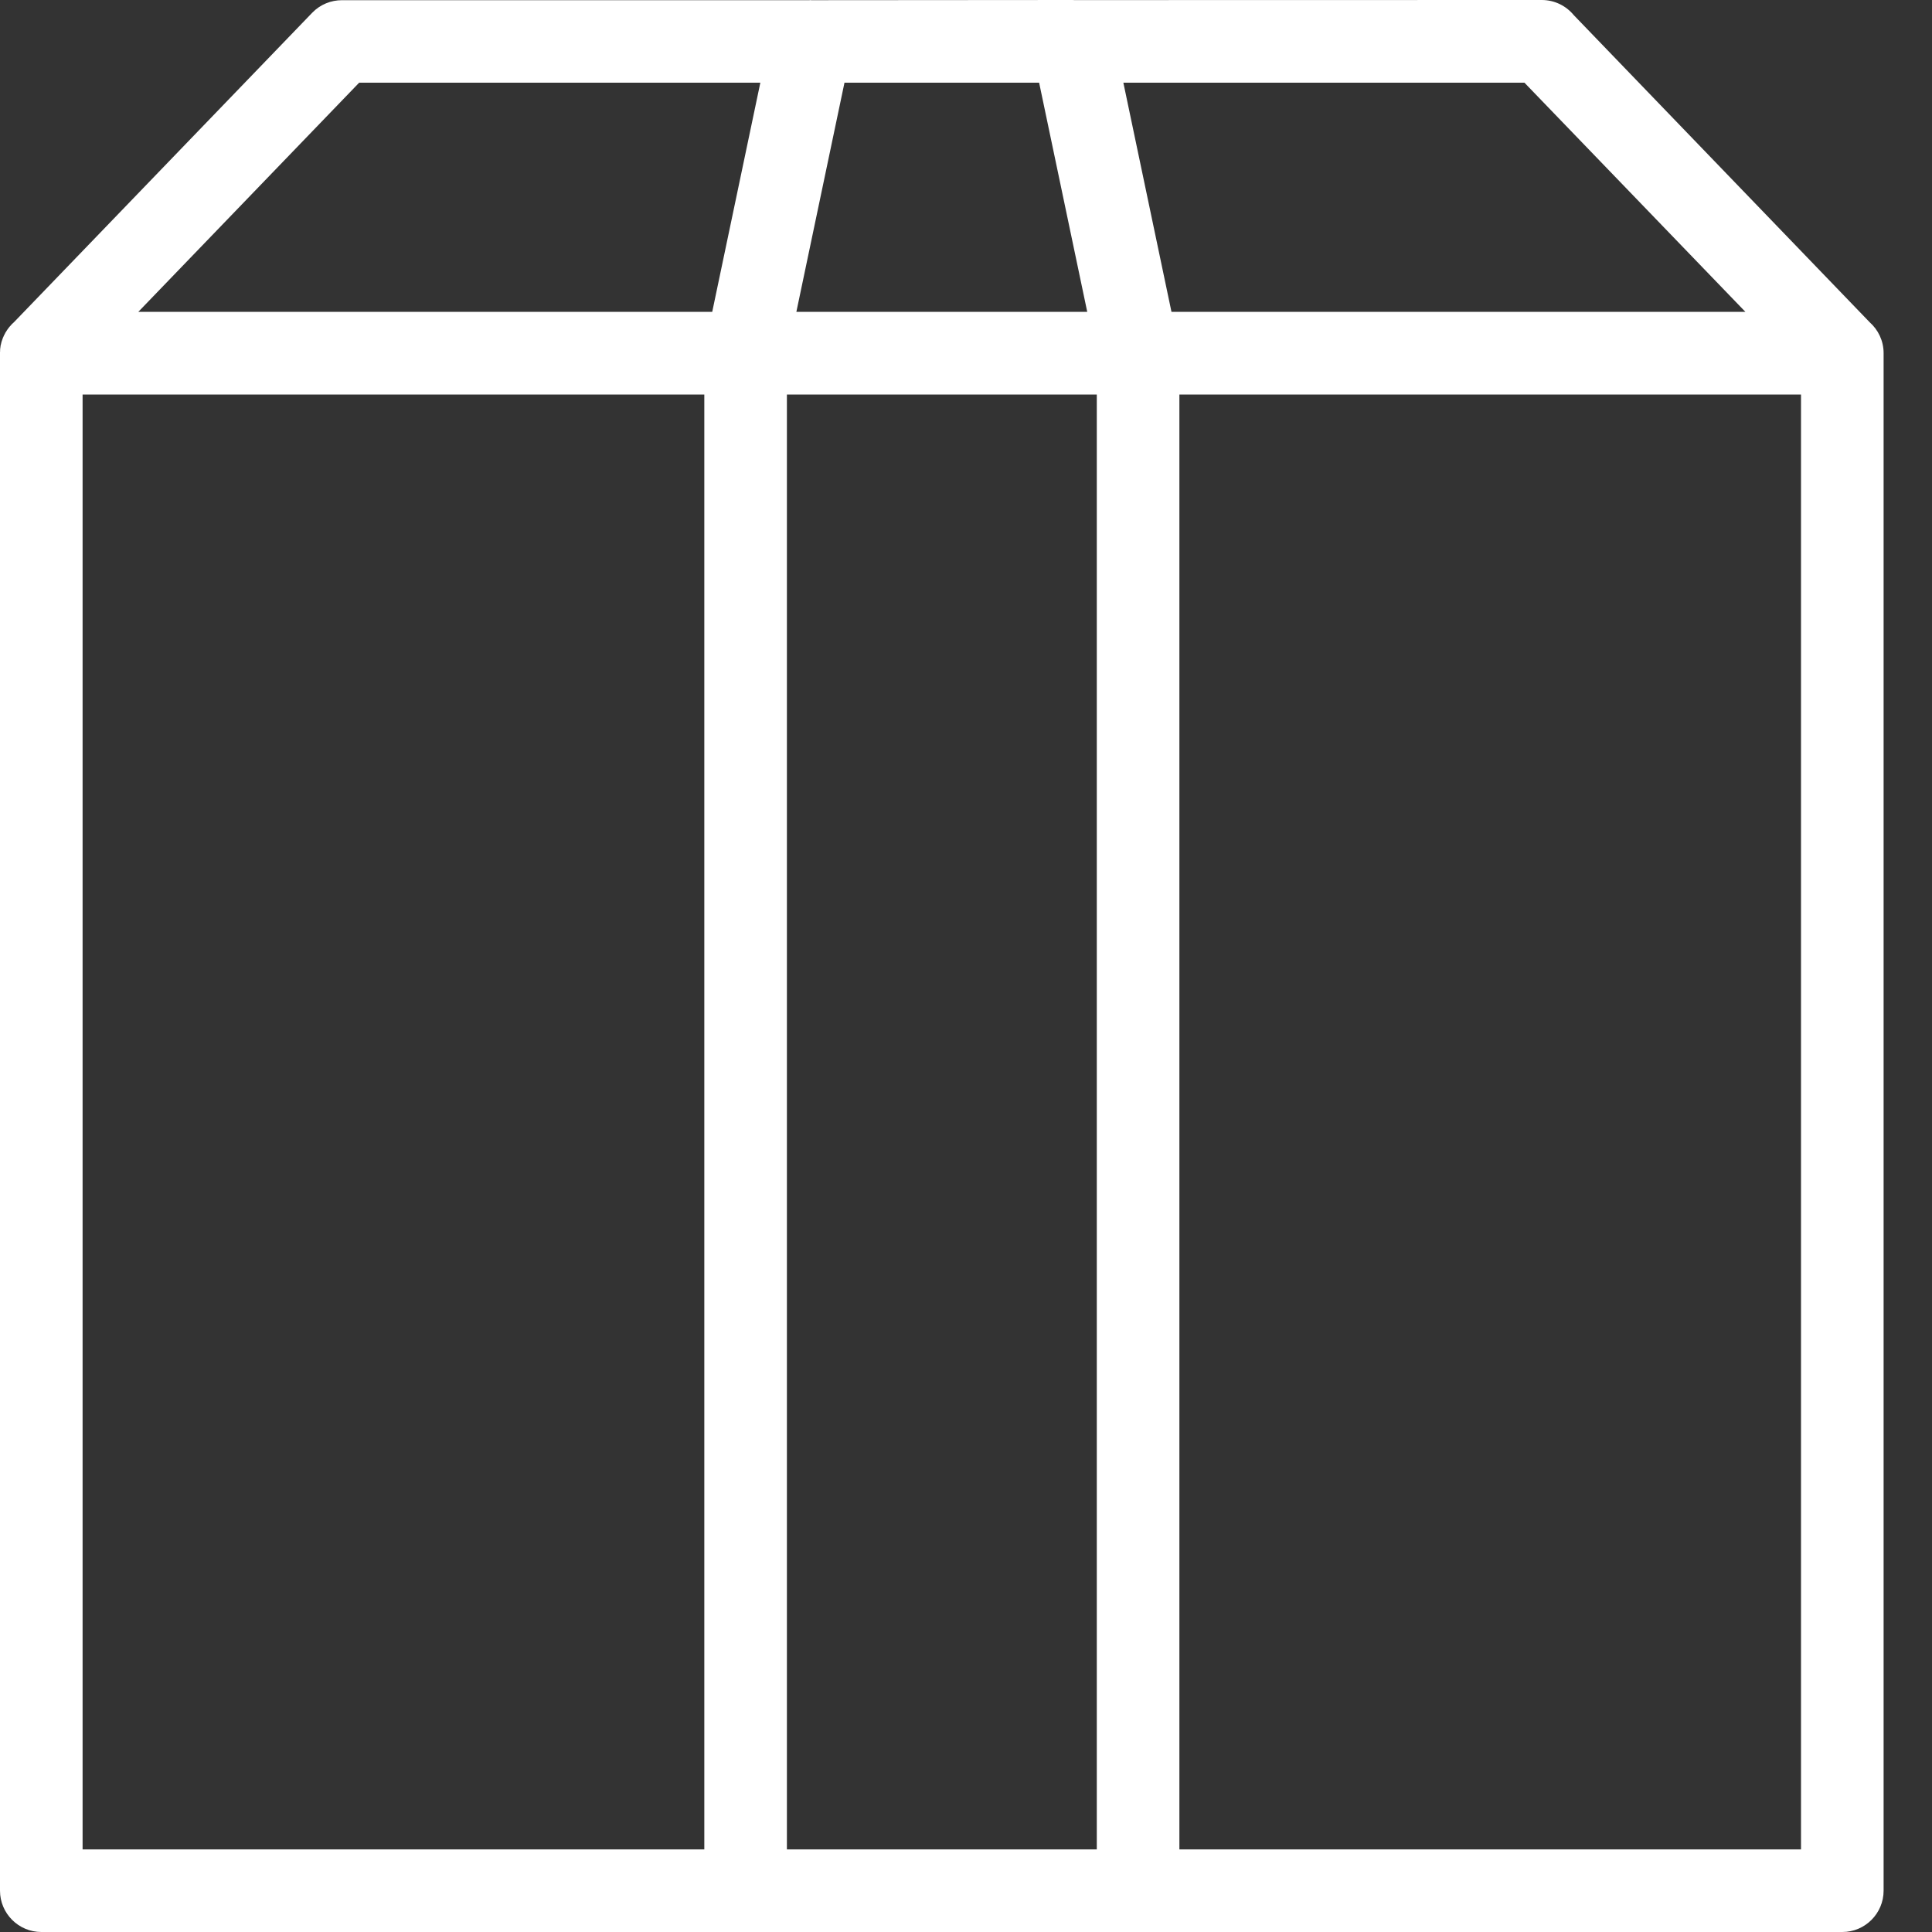<svg width="20" height="20" viewBox="0 0 20 20" fill="none" xmlns="http://www.w3.org/2000/svg">
<rect x="0" y="0" width="20" height="20" fill="#333333" stroke="none"/>
<path d="M1.431 3.228H7.373L7.871 0.856H3.718L1.432 3.228H1.431ZM8.244 3.228H11.255L10.757 0.856H8.742L8.244 3.228ZM12.127 3.228H18.068L15.781 0.856H11.629L12.127 3.228H12.127ZM8.396 0.002L11.103 0L11.123 0.001L11.133 0.001L15.96 0C16.094 0 16.213 0.061 16.292 0.157L19.354 3.335C19.443 3.414 19.499 3.528 19.499 3.655V19.572C19.499 19.808 19.307 20 19.072 20H0.428C0.192 20 0 19.808 0 19.572V3.643L0.001 3.638V3.631L0.001 3.625V3.622L0.001 3.62L0.002 3.614V3.612L0.002 3.608L0.003 3.602L0.003 3.601L0.004 3.596L0.005 3.591V3.59L0.005 3.585L0.006 3.58V3.579L0.007 3.574L0.008 3.57L0.009 3.568L0.01 3.563L0.011 3.559L0.011 3.557L0.013 3.552L0.013 3.549L0.014 3.546L0.015 3.541L0.016 3.539L0.017 3.535L0.019 3.529L0.019 3.529L0.021 3.524L0.022 3.519H0.023L0.025 3.512L0.026 3.509L0.026 3.509L0.028 3.503L0.03 3.5L0.03 3.498L0.032 3.492L0.034 3.49L0.037 3.482L0.038 3.48L0.039 3.477L0.041 3.472L0.043 3.471L0.044 3.467L0.047 3.462L0.047 3.462L0.049 3.457L0.052 3.453V3.452L0.054 3.447L0.056 3.443L0.057 3.443L0.06 3.438L0.062 3.435L0.063 3.433L0.072 3.419L0.073 3.417L0.075 3.414L0.078 3.41L0.079 3.409L0.081 3.405L0.085 3.401L0.091 3.392L0.102 3.379L0.104 3.376L0.106 3.375L0.11 3.371L0.111 3.368L0.112 3.368L0.113 3.366L0.118 3.362L0.118 3.361L0.121 3.358L0.122 3.356L0.125 3.354L0.125 3.353L0.129 3.35L0.133 3.346L0.137 3.343L0.141 3.339L0.141 3.338L0.145 3.335L3.232 0.132C3.316 0.045 3.428 0.002 3.539 0.002L8.378 0.002L8.387 0.001H8.396L8.396 0.002ZM12.209 4.084V19.145H18.644V4.084H12.209ZM7.291 19.145V4.084H0.855V19.145H7.291ZM8.146 4.084V19.145H11.354V4.084H8.146Z" fill="white"/>
</svg>
